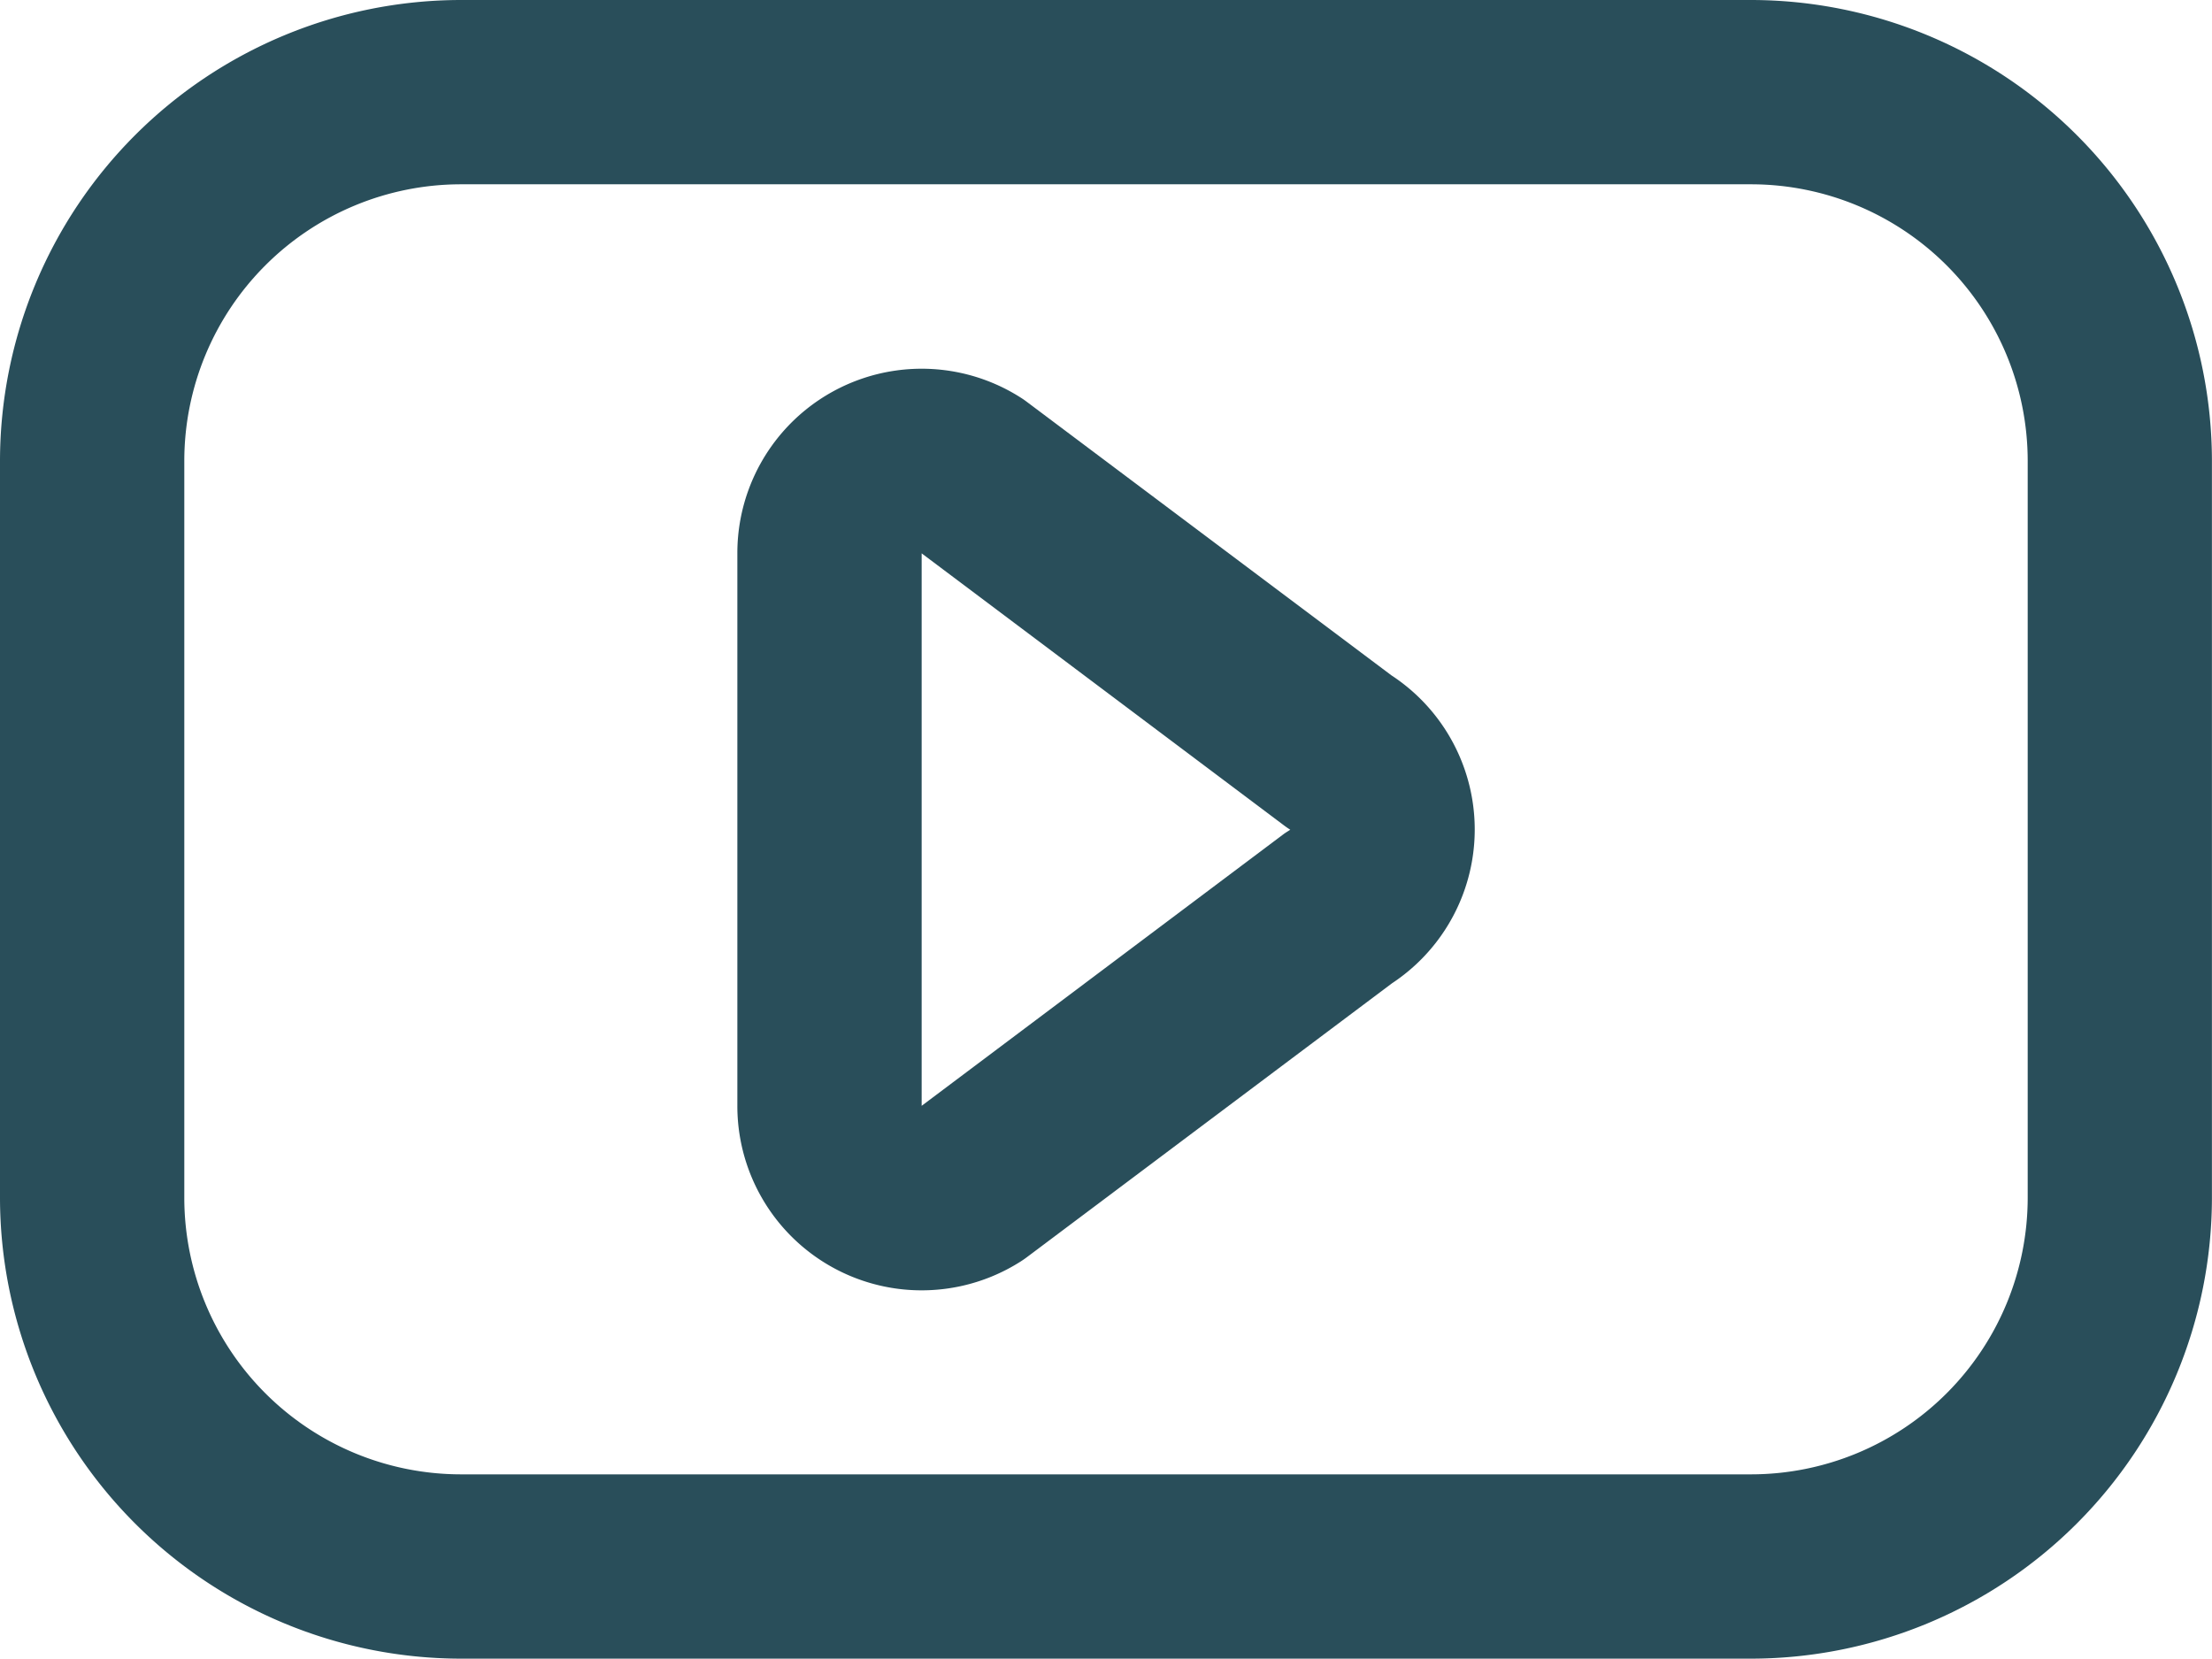 <svg xmlns="http://www.w3.org/2000/svg" width="30.101" height="22.575" viewBox="0 0 30.101 22.575">
  <g id="Group_251" data-name="Group 251" transform="translate(-882.864 -5217.425)">
    <path id="Path_34" data-name="Path 34" d="M32.907,26.178l-4.971-3.729c-.025-.019-.051-.037-.078-.054A2.508,2.508,0,0,0,24,24.508v7.525a2.508,2.508,0,0,0,3.859,2.114c.026-.017.053-.035.078-.054l4.971-3.729a2.508,2.508,0,0,0,0-4.186Zm-1.47,2.153-4.929,3.7V24.513l4.928,3.7c.029.022.058.042.088.061C31.5,28.29,31.466,28.31,31.437,28.331Z" transform="translate(868.898 5200.442)" fill="#294e5a"/>
    <path id="Path_35" data-name="Path 35" d="M31.83,14H14.271A6.278,6.278,0,0,0,8,20.271V30.3a6.278,6.278,0,0,0,6.271,6.271H31.83A6.278,6.278,0,0,0,38.1,30.3V20.271A6.278,6.278,0,0,0,31.83,14Zm3.763,16.3a3.766,3.766,0,0,1-3.763,3.763H14.271A3.766,3.766,0,0,1,10.508,30.3V20.271a3.766,3.766,0,0,1,3.763-3.763H31.83a3.766,3.766,0,0,1,3.763,3.763Z" transform="translate(874.864 5203.425)" fill="#294e5a"/>
  </g>
</svg>
